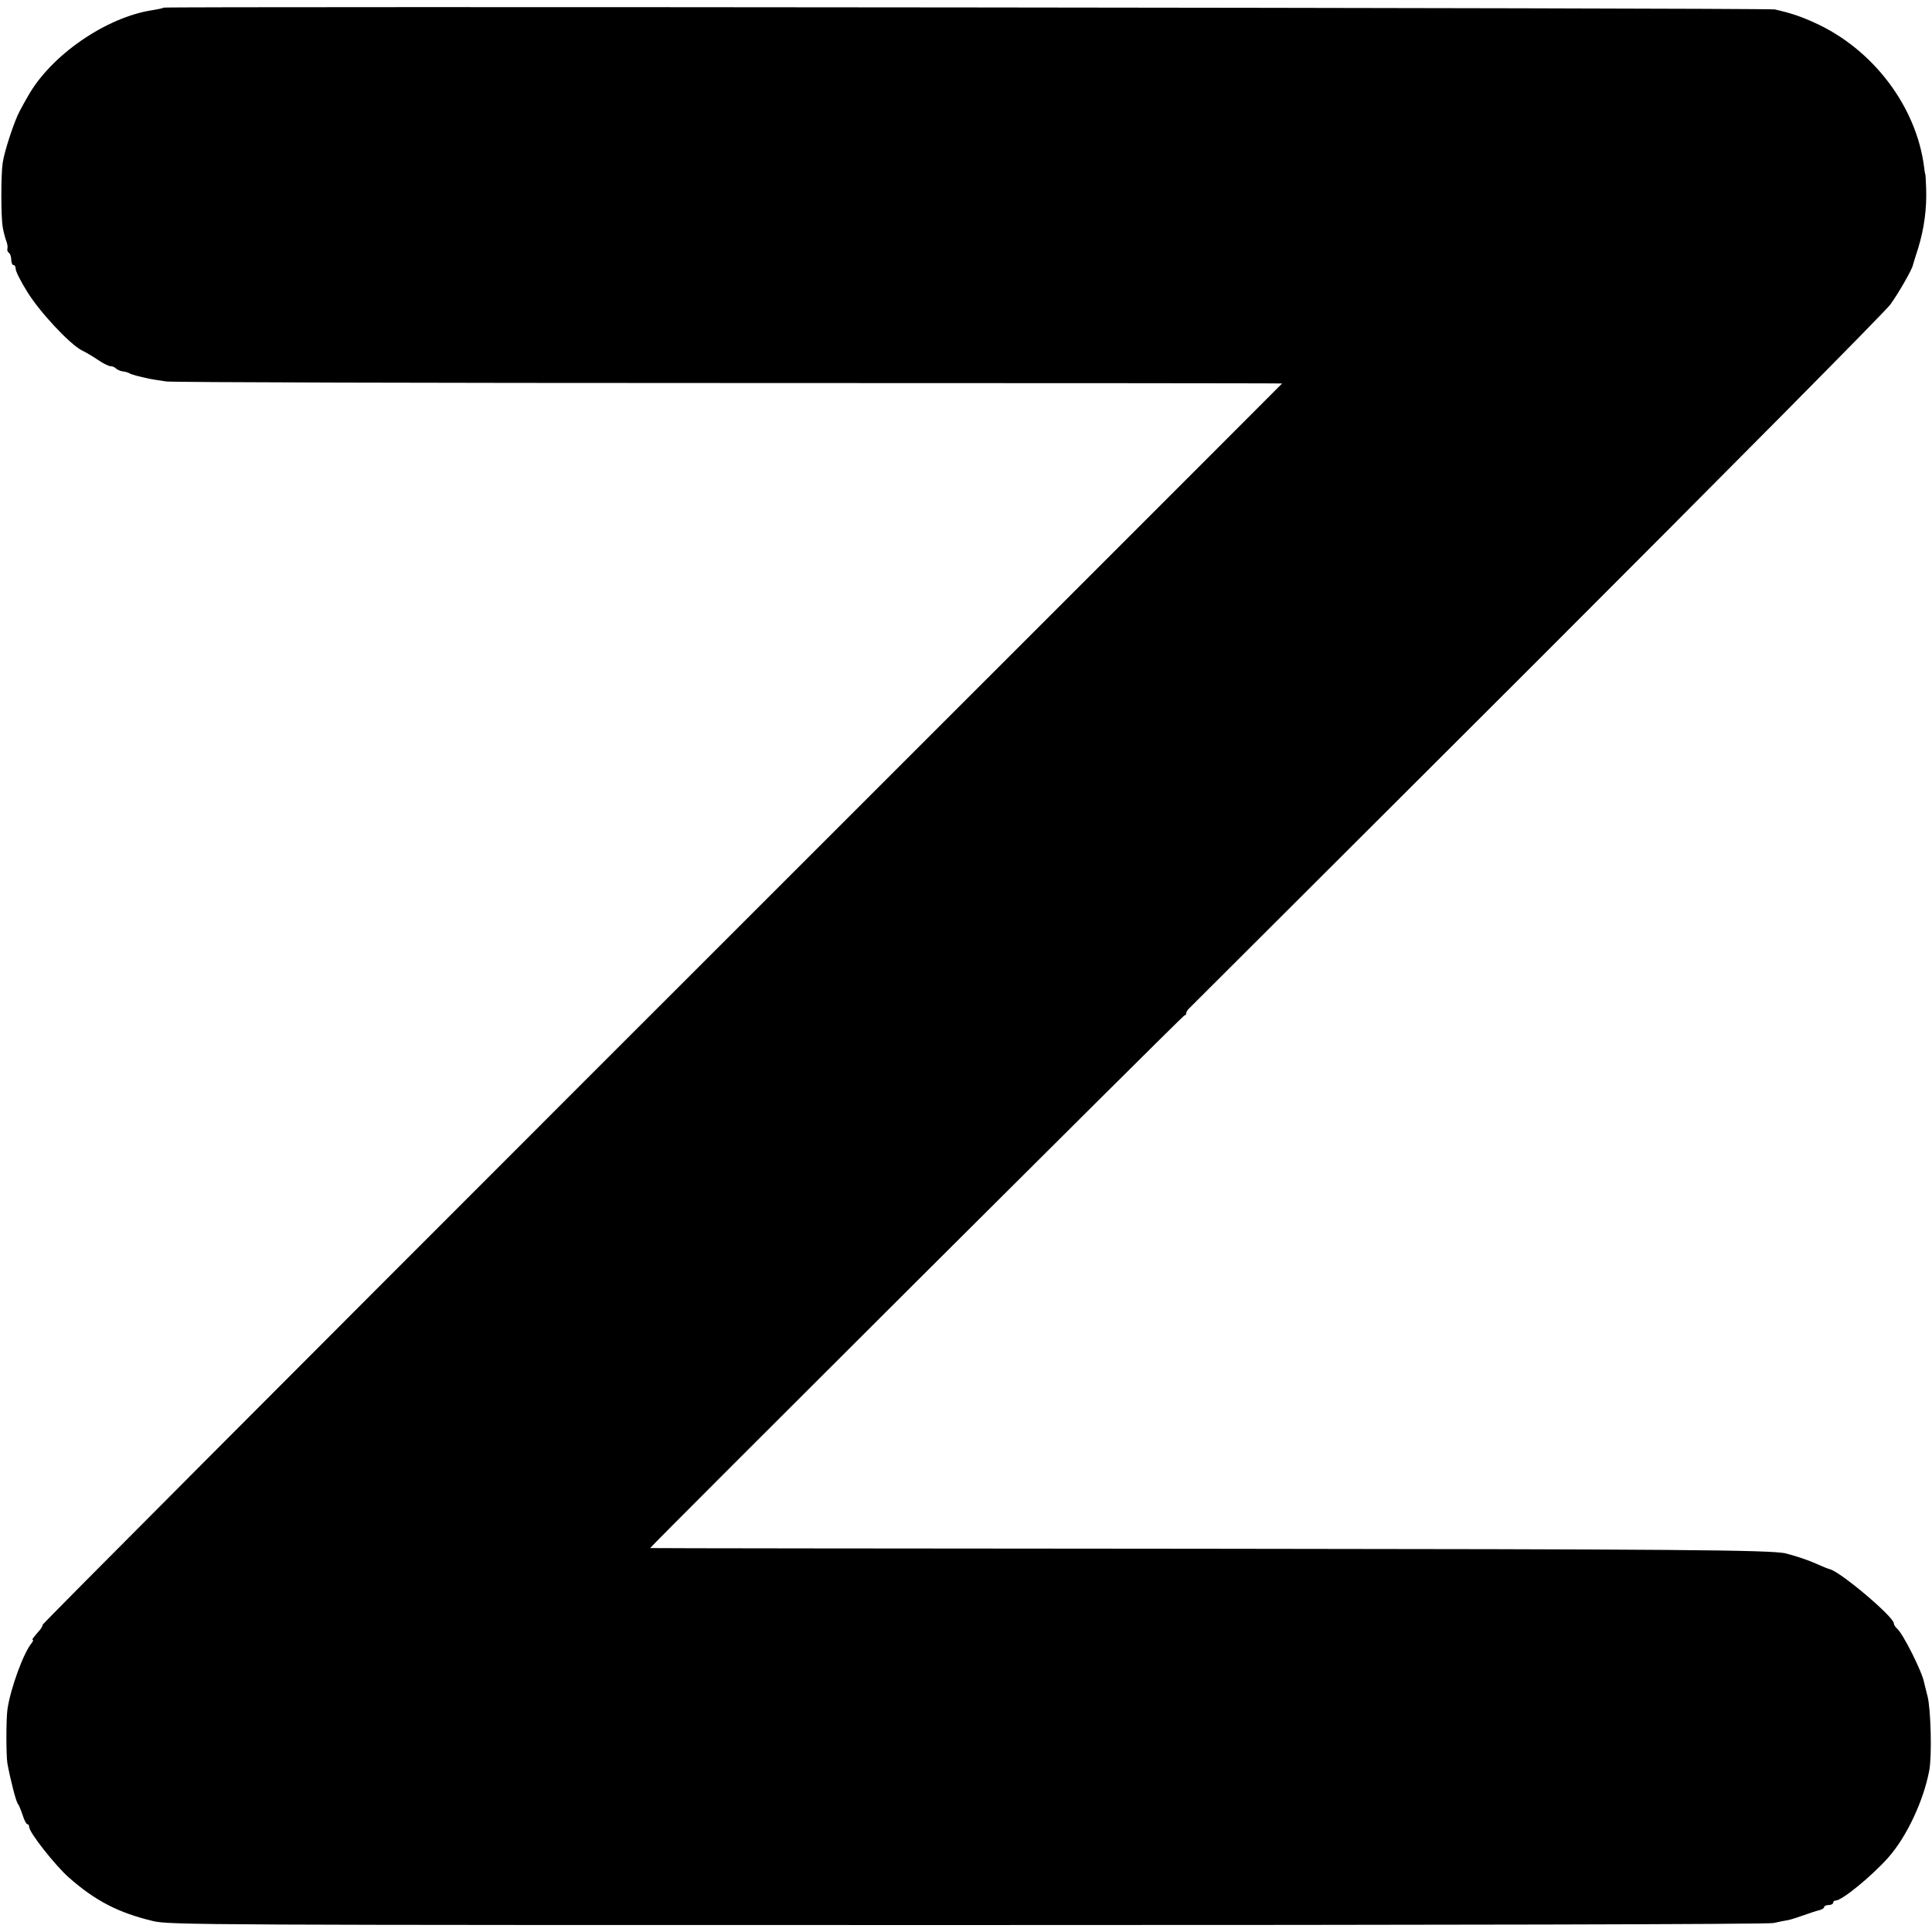 <?xml version="1.0" standalone="no"?>
<!DOCTYPE svg PUBLIC "-//W3C//DTD SVG 20010904//EN"
 "http://www.w3.org/TR/2001/REC-SVG-20010904/DTD/svg10.dtd">
<svg version="1.0" xmlns="http://www.w3.org/2000/svg"
 width="860pt" height="860pt" viewBox="0 0 860 860"
 preserveAspectRatio="xMidYMid meet">
<g transform="translate(0,860) scale(0.1,-0.1)"
fill="#000000" stroke="none">
<path d="M729 8566 c-2 -2 -24 -7 -49 -11 -207 -31 -454 -201 -556 -384 -11
-18 -27 -48 -36 -65 -23 -41 -69 -180 -76 -231 -8 -51 -8 -239 0 -285 3 -19
10 -46 15 -60 6 -14 8 -30 6 -37 -2 -6 1 -14 6 -18 6 -3 11 -17 11 -31 0 -13
5 -24 10 -24 6 0 10 -8 10 -18 0 -10 23 -56 52 -102 54 -88 189 -233 243 -260
17 -8 49 -27 71 -42 23 -16 48 -28 56 -28 8 0 18 -4 24 -10 5 -5 18 -11 29
-13 11 -1 25 -5 30 -8 9 -6 43 -15 90 -25 11 -2 45 -8 75 -12 30 -4 1161 -7
2512 -7 1351 0 2456 -1 2455 -2 -6 -7 -953 -954 -3102 -3102 -1328 -1328
-2415 -2418 -2415 -2423 0 -5 -6 -16 -12 -23 -30 -34 -38 -45 -32 -45 3 0 1
-7 -6 -15 -36 -44 -94 -203 -107 -295 -6 -45 -6 -204 0 -240 14 -75 39 -173
47 -180 3 -3 12 -24 20 -47 7 -24 17 -43 22 -43 4 0 8 -6 8 -13 0 -24 116
-171 176 -224 118 -104 220 -157 374 -194 72 -18 220 -18 3625 -18 2106 0
3566 3 3590 9 22 5 51 11 65 13 14 3 45 13 70 22 25 9 55 19 68 22 12 3 22 9
22 14 0 5 9 9 20 9 11 0 20 5 20 10 0 6 5 10 11 10 28 0 159 107 234 191 82
92 158 254 183 389 12 65 7 273 -8 330 -8 30 -14 57 -15 60 -8 47 -94 218
-120 240 -8 7 -15 18 -15 24 0 29 -238 230 -285 241 -5 1 -31 11 -57 23 -38
17 -88 34 -138 47 -60 16 -502 19 -2585 21 -1358 1 -2470 2 -2471 3 -2 4 2372
2371 2378 2371 5 0 8 4 8 9 0 5 6 16 14 23 8 7 703 702 1546 1543 842 842
1551 1557 1575 1590 36 50 97 156 100 175 1 3 11 38 24 77 26 86 38 173 35
263 -1 36 -3 65 -4 65 -1 0 -3 14 -5 30 -34 271 -228 527 -488 644 -61 28
-106 43 -177 59 -28 7 -7164 14 -7171 8z"/>
</g>
</svg>
